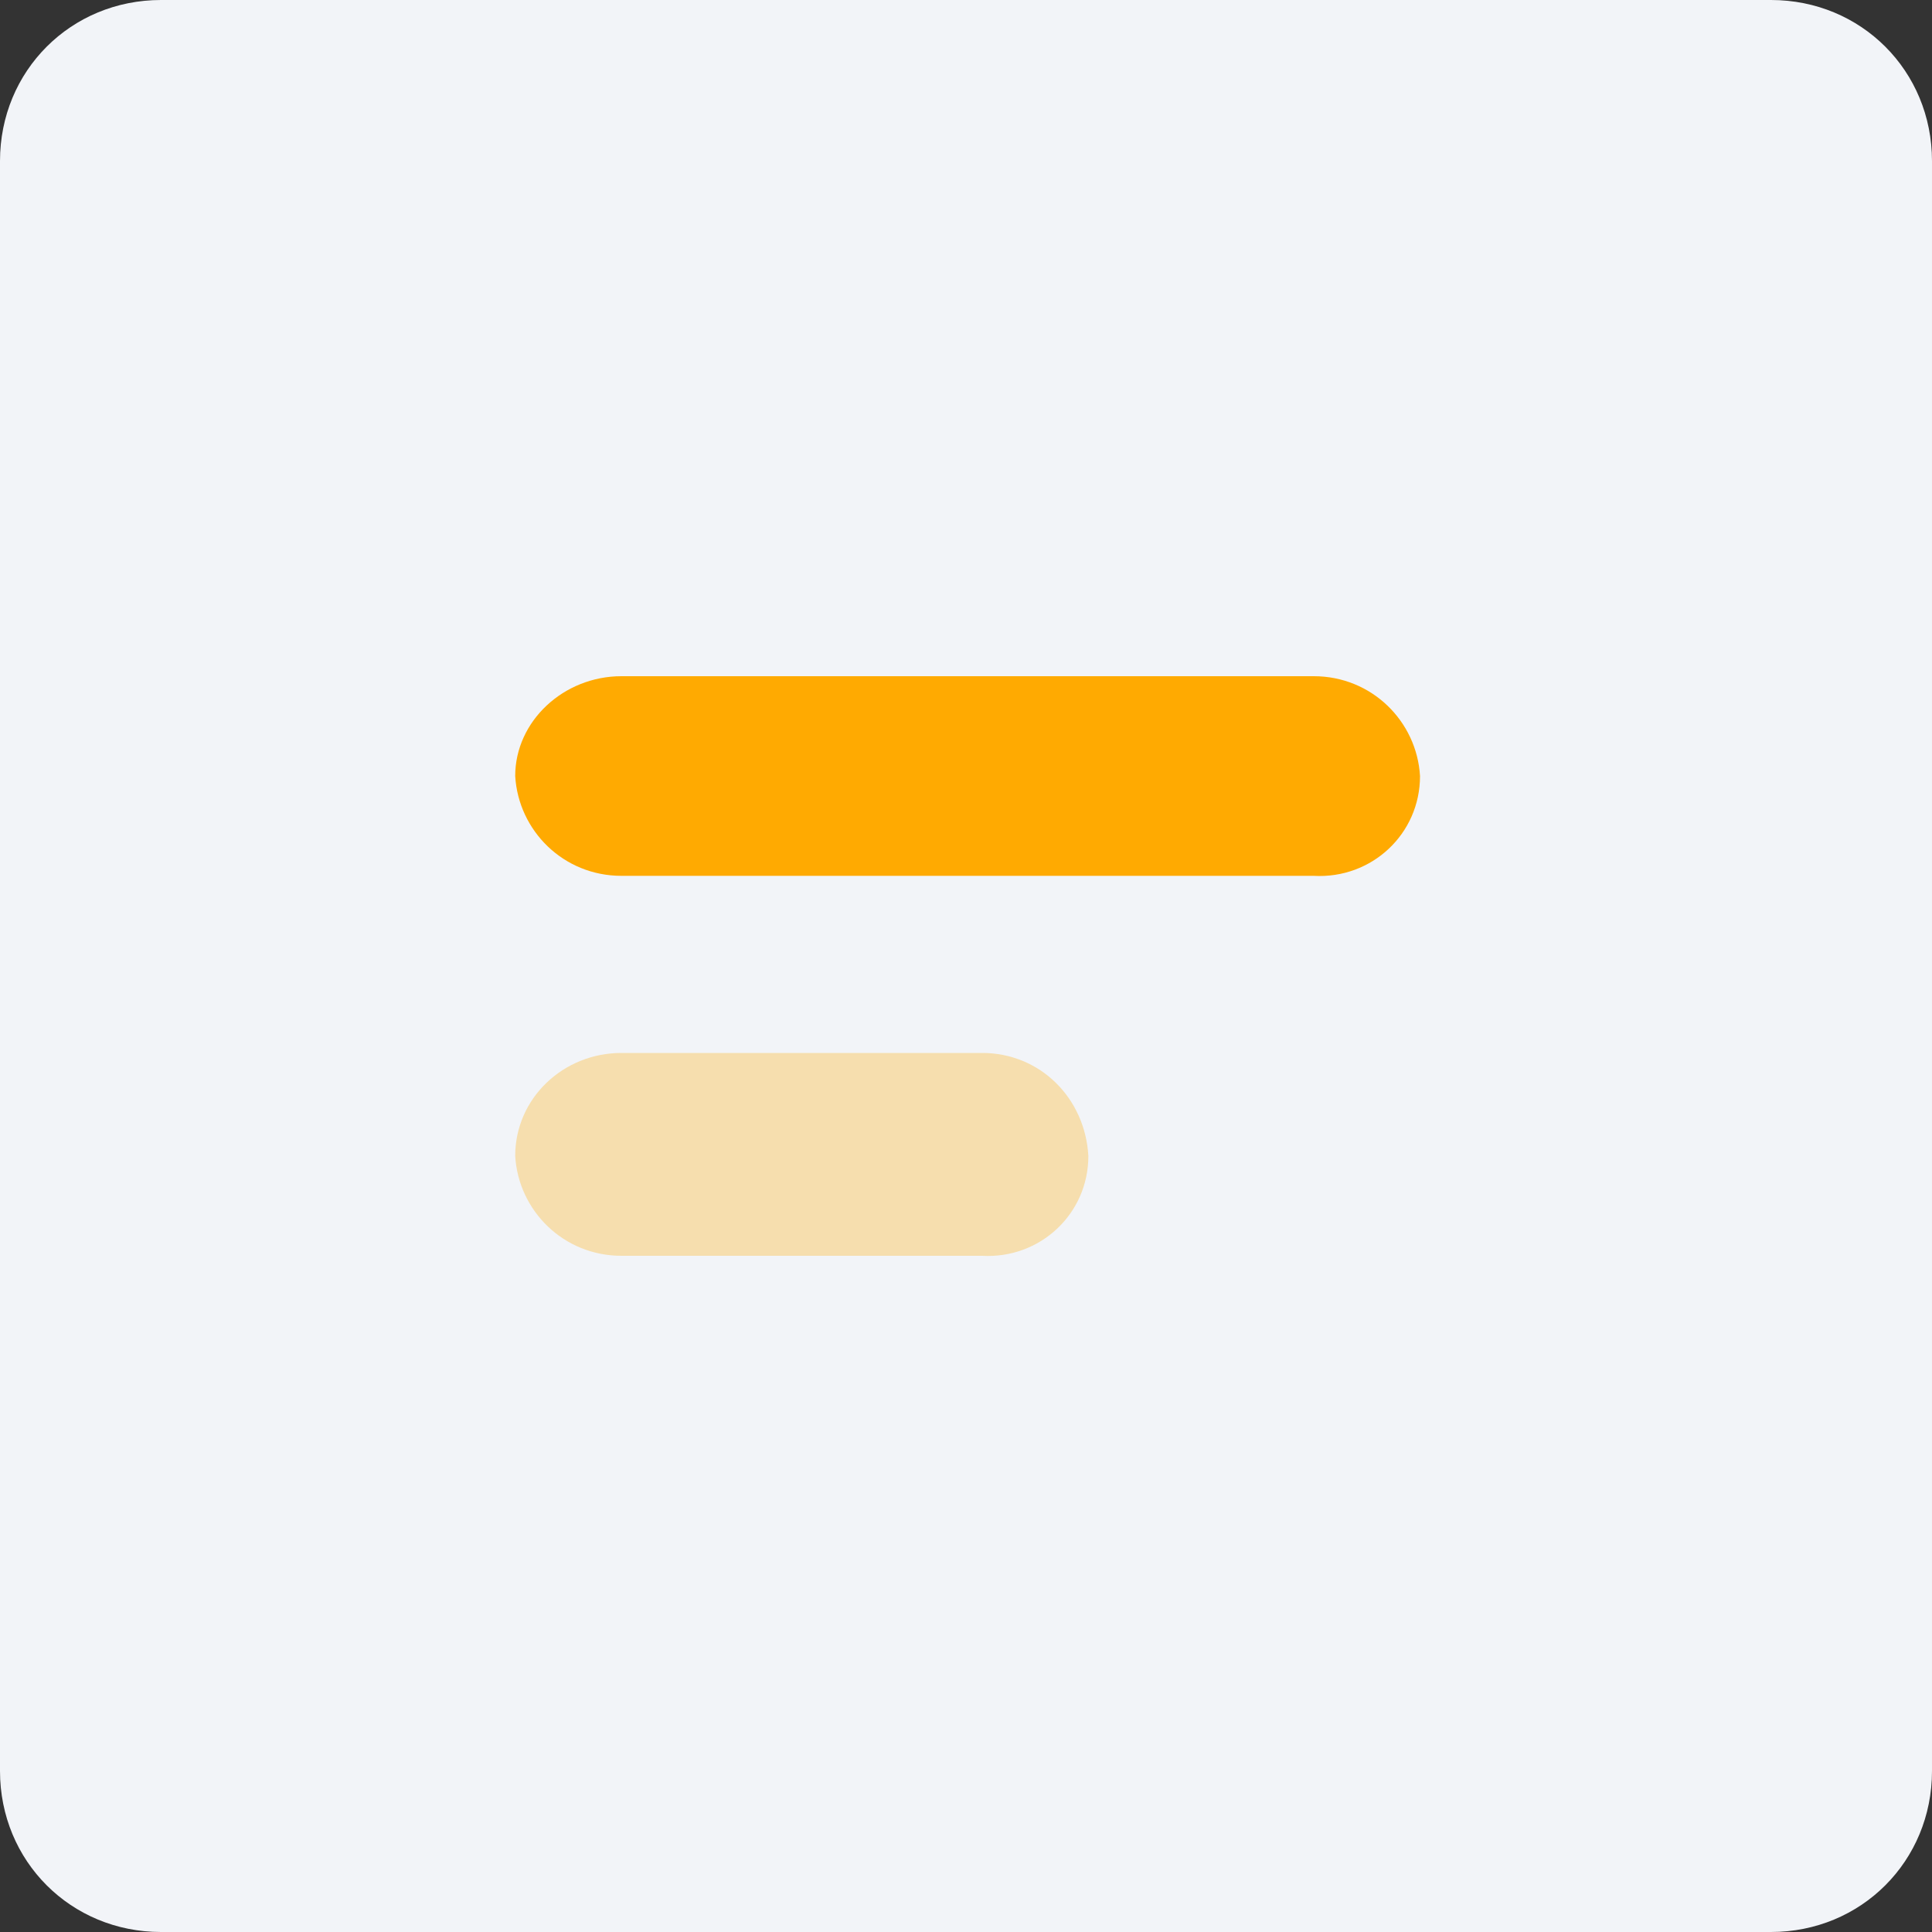 <?xml version="1.0" encoding="utf-8"?>
<!-- Generator: Adobe Illustrator 25.4.1, SVG Export Plug-In . SVG Version: 6.00 Build 0)  -->
<svg version="1.1" id="Capa_1" xmlns="http://www.w3.org/2000/svg" xmlns:xlink="http://www.w3.org/1999/xlink" x="0px" y="0px"
	 viewBox="0 0 60 60" style="enable-background:new 0 0 60 60;" xml:space="preserve">
<rect x="0" y="0" width="60" height="60" fill="#333333" stroke="none"/>
<style type="text/css">
	.st0{fill:#F2F4F8;}
	.st1{opacity:0.3;fill:#FFAA01;}
	.st2{fill:#FFAA01;}
</style>
<path class="st0" d="M5,0h50c2.8,0,5,2.2,5,5v50c0,2.8-2.2,5-5,5H5c-2.8,0-5-2.2-5-5V5C0,2.2,2.2,0,5,0z"/>
<path class="st1" d="M19.3,32.7h11.2c1.8,0,3.2,1.4,3.3,3.2c0,1.8-1.5,3.2-3.3,3.1H19.3c-1.8,0-3.2-1.4-3.3-3.1
	C16,34.1,17.5,32.7,19.3,32.7z"/>
<path class="st2" d="M19.3,21h21.5c1.8,0,3.2,1.4,3.3,3.1c0,1.8-1.5,3.2-3.3,3.1H19.3c-1.8,0-3.2-1.4-3.3-3.1
	C16,22.4,17.5,21,19.3,21z"/>
</svg>
